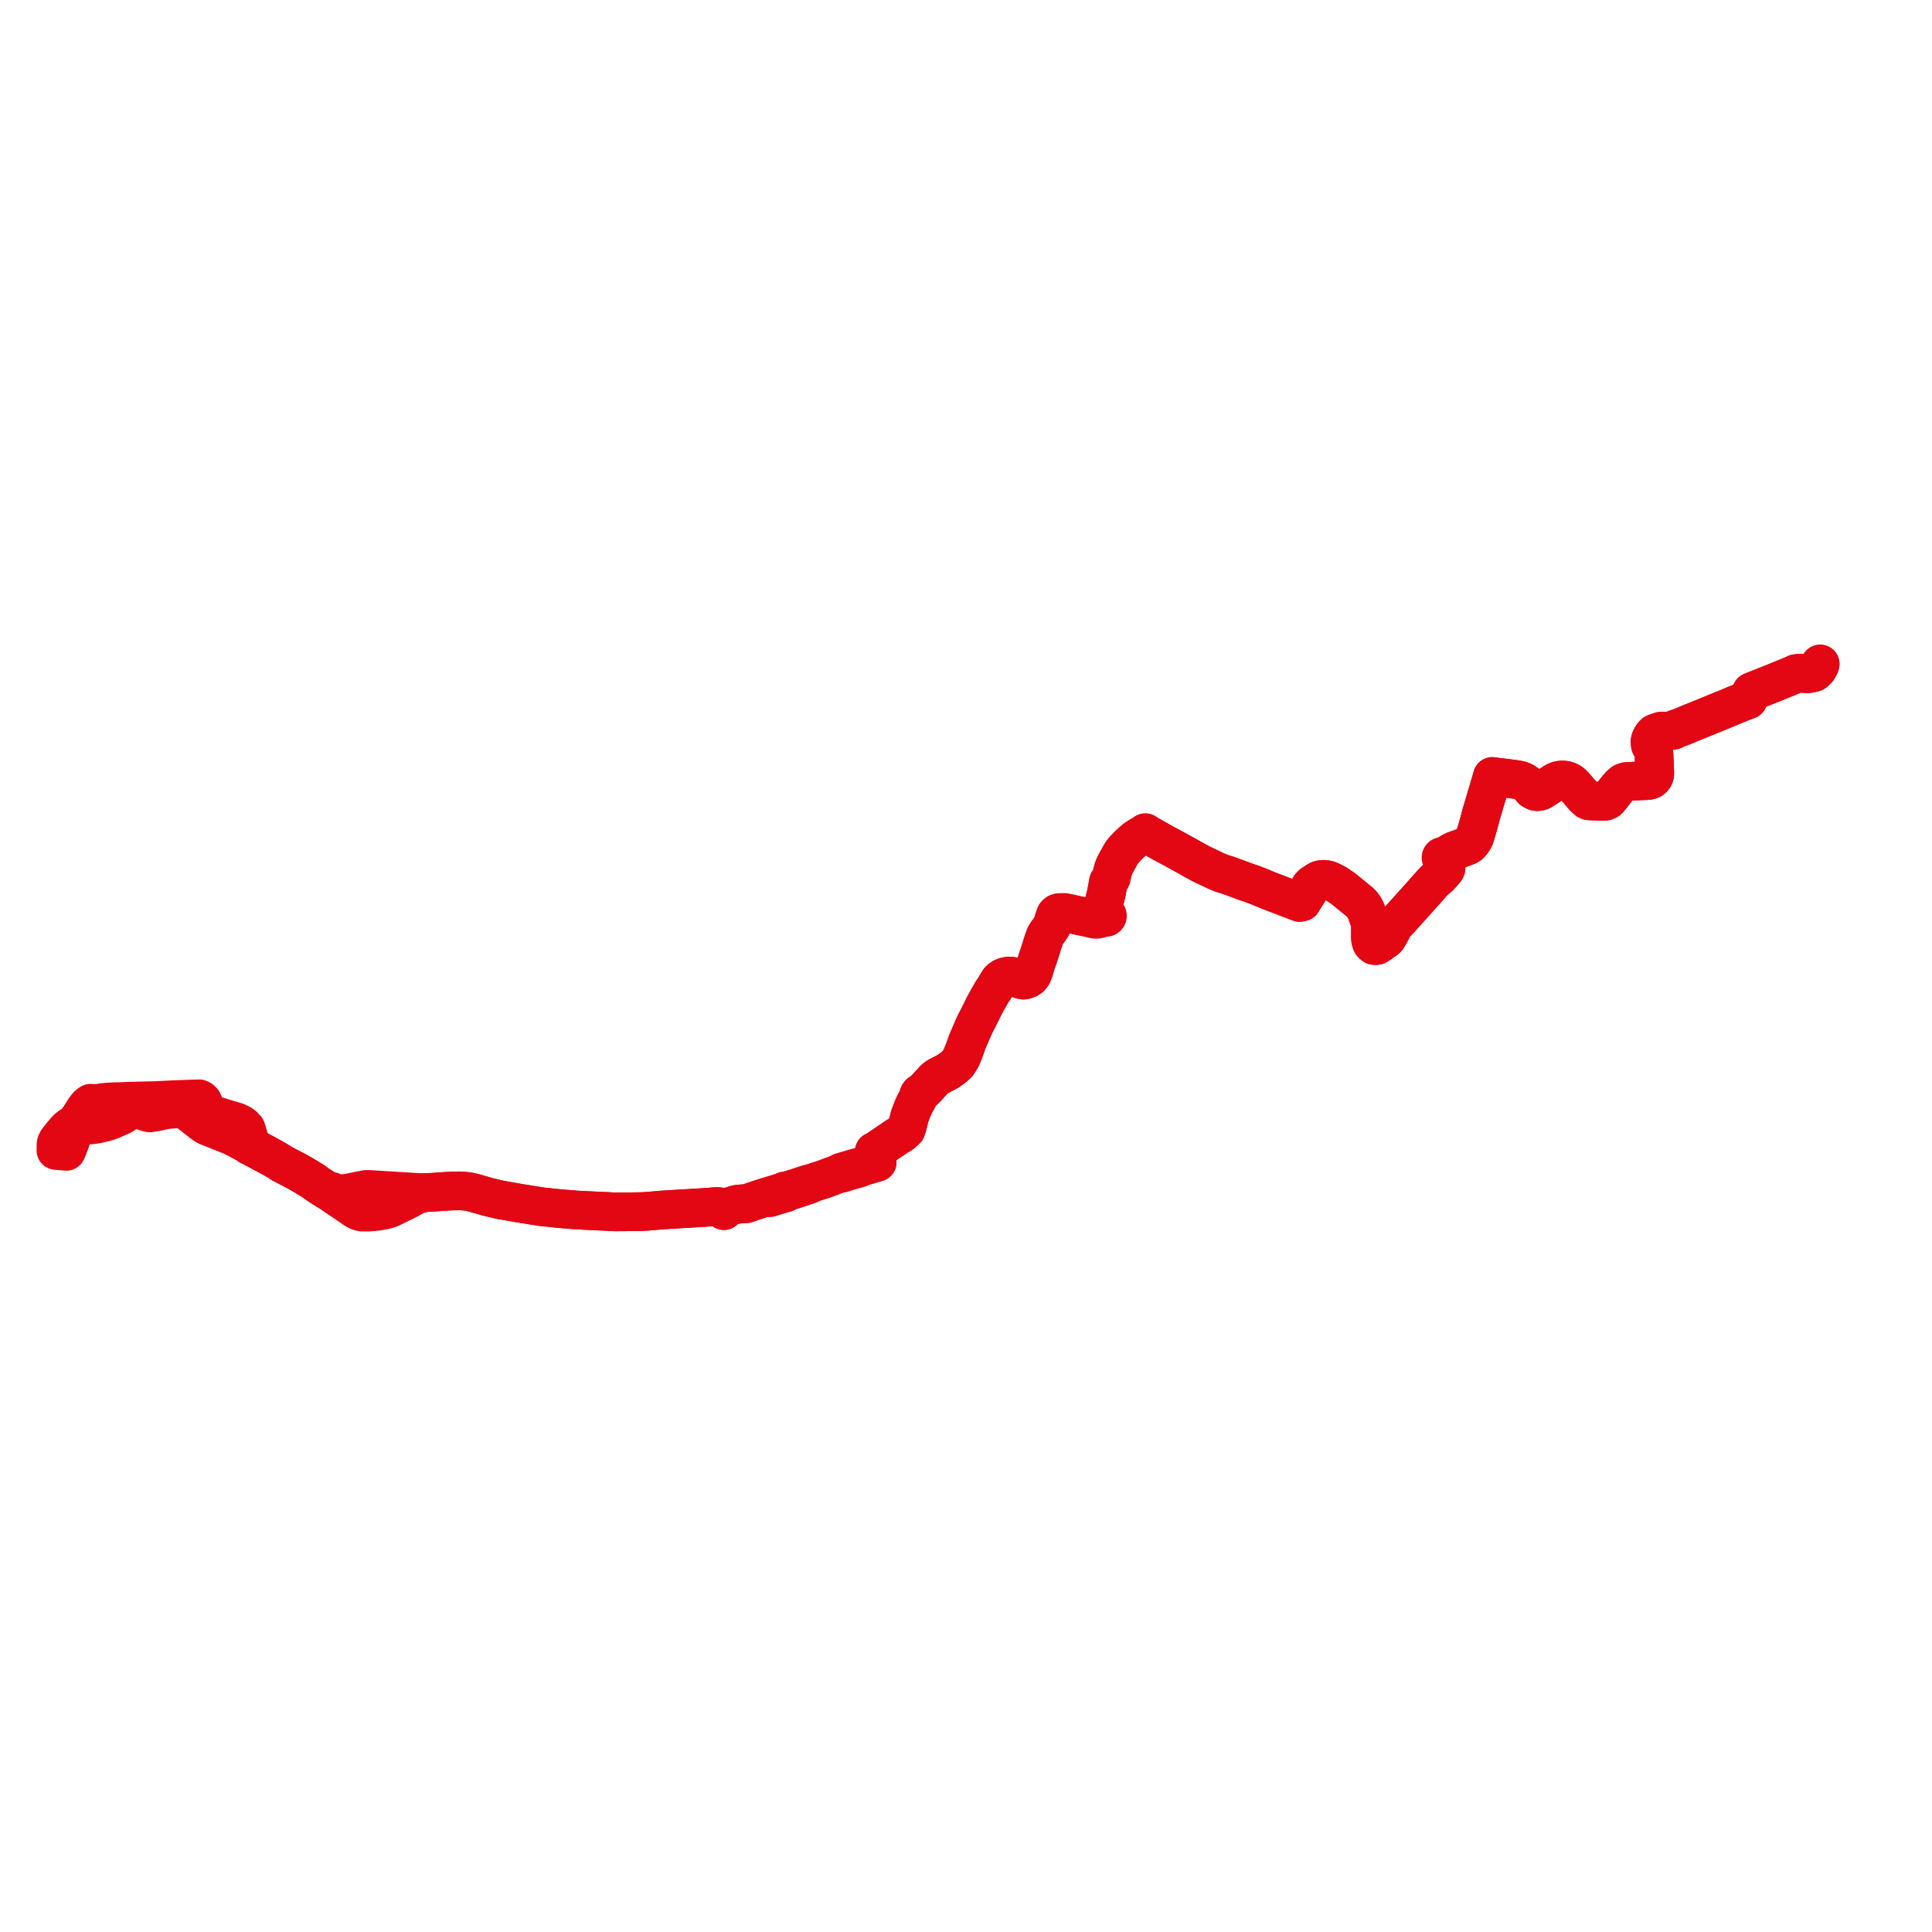     
<svg width="691.132" height="691.132" version="1.1"
     xmlns="http://www.w3.org/2000/svg">

  <title>Plan de ligne</title>
  <desc>Du 2022-07-04 au 9999-01-01</desc>

<path d='M 651.124 237.545 L 650.823 238.368 L 650.26 239.335 L 649.601 239.967 L 649.339 240.287 L 648.988 240.545 L 647.954 240.819 L 647.068 240.953 L 646.652 241.016 L 645.739 240.987 L 644.016 240.773 L 642.425 240.989 L 642.047 241.21 L 635.201 244.022 L 632.403 245.132 L 628.051 246.857 L 627.551 247.056 L 626.568 247.462 L 626.059 248.489 L 625.492 249.632 L 625.315 250.355 L 623.755 250.916 L 622.792 251.309 L 622.093 251.594 L 621.411 251.872 L 620.362 252.3 L 619.878 252.498 L 619.676 252.58 L 618.572 253.062 L 618.21 253.219 L 616.499 253.906 L 611.277 256.039 L 610.858 256.217 L 606.577 257.961 L 606.187 258.106 L 605.845 258.242 L 604.976 258.591 L 604.592 258.744 L 603.943 259.029 L 602.744 259.541 L 601.782 259.921 L 601.452 260.047 L 600.189 260.529 L 599.306 260.802 L 598.632 261.22 L 596.708 261.523 L 594.933 261.549 L 594.019 261.584 L 592.859 262.005 L 591.869 262.322 L 591.264 262.94 L 590.948 263.562 L 590.837 263.689 L 590.47 264.395 L 590.283 265.162 L 590.307 265.853 L 590.38 266.499 L 590.575 266.924 L 591.219 268.132 L 591.578 269.203 L 591.683 269.788 L 591.729 270.994 L 591.78 272.31 L 591.845 273.568 L 591.848 273.624 L 591.889 274.68 L 591.918 275.443 L 591.953 276.328 L 591.938 277.011 L 591.878 277.346 L 591.661 277.924 L 591.316 278.364 L 590.979 278.683 L 590.732 278.865 L 590.53 278.964 L 590.081 279.108 L 589.452 279.222 L 586.223 279.367 L 585.027 279.42 L 584.555 279.442 L 582.63 279.526 L 581.694 279.602 L 580.781 279.906 L 580.193 280.301 L 579.4 281.053 L 578.819 281.76 L 577.853 282.929 L 577.558 283.312 L 577.127 283.871 L 575.697 285.664 L 575.161 286.234 L 574.227 286.636 L 572.847 286.655 L 571.796 286.568 L 570.193 286.56 L 568.449 286.484 L 567.865 286.256 L 566.664 285.166 L 565.33 283.594 L 563.913 281.955 L 563.252 281.174 L 562.582 280.479 L 562.271 280.206 L 562.155 280.104 L 561.758 279.837 L 561.462 279.67 L 561.065 279.462 L 560.575 279.279 L 560.118 279.146 L 559.497 279.063 L 558.86 279.04 L 558.299 279.059 L 557.591 279.184 L 557.082 279.336 L 556.805 279.465 L 556.333 279.689 L 556.003 279.876 L 553.159 281.757 L 552.542 282.149 L 551.436 282.849 L 550.959 283.044 L 550.474 283.142 L 549.878 283.191 L 549.395 283.143 L 548.838 282.902 L 548.21 282.533 L 547.79 282.093 L 546.988 281.081 L 546.595 280.759 L 546.274 280.504 L 546.015 280.297 L 545.532 279.944 L 544.985 279.598 L 544.364 279.324 L 544.239 279.289 L 543.334 279.032 L 542.891 278.96 L 541.897 278.797 L 540.534 278.611 L 538.999 278.416 L 537.745 278.258 L 535.914 278.06 L 534.974 277.931 L 533.862 277.763 L 533.645 278.576 L 532.709 281.729 L 531.713 285.079 L 530.652 288.661 L 530.358 289.652 L 529.669 291.969 L 529.355 293.283 L 529.226 293.724 L 529.14 294.032 L 528.873 295.024 L 528.272 297.085 L 527.812 298.662 L 527.71 298.949 L 527.475 299.612 L 527.243 300.123 L 526.816 300.789 L 526.112 301.693 L 525.663 302.164 L 524.937 302.605 L 520.132 304.346 L 519.18 304.842 L 518.789 305.074 L 517.931 305.617 L 517.11 306.136 L 516.64 306.396 L 516.218 306.524 L 516.125 306.435 L 516.01 306.381 L 515.856 306.367 L 515.709 306.412 L 515.588 306.509 L 515.5 306.685 L 515.503 306.883 L 515.545 306.986 L 515.686 307.132 L 515.88 307.191 L 516.077 307.149 L 516.246 307.647 L 516.554 308.372 L 517.067 309.541 L 517.179 309.837 L 517.301 310.242 L 517.269 310.635 L 517.104 311.037 L 516.797 311.426 L 515.846 312.508 L 515.56 312.843 L 514.67 313.784 L 513.368 314.848 L 513.037 315.171 L 512.81 315.418 L 512.644 315.581 L 511.965 316.341 L 510.421 318.071 L 506.623 322.327 L 502.876 326.489 L 500.102 329.57 L 499.077 330.405 L 498.986 330.551 L 498.502 331.447 L 498.168 332.055 L 497.321 333.68 L 496.821 334.54 L 496.685 334.774 L 496.21 335.575 L 495.903 335.905 L 495.487 336.237 L 495.019 336.54 L 494.895 336.618 L 493.082 337.897 L 492.784 338.094 L 492.552 338.208 L 492.08 338.254 L 491.811 338.254 L 491.537 338.212 L 491.188 337.947 L 490.825 337.589 L 490.584 337.176 L 490.399 336.597 L 490.29 336.027 L 490.231 335.07 L 490.257 334.12 L 490.242 332.783 L 490.268 331.328 L 490.242 330.276 L 490.051 329.66 L 489.908 329.257 L 489.662 328.631 L 489.441 327.989 L 489.095 327.035 L 488.999 326.769 L 488.7 325.946 L 488.418 325.328 L 487.992 324.531 L 487.475 323.81 L 486.831 323.08 L 486.24 322.533 L 485.513 321.94 L 484.78 321.34 L 484.135 320.846 L 483.102 319.973 L 482.852 319.771 L 480.339 317.746 L 478.392 316.44 L 477.374 315.847 L 475.861 315.102 L 475.12 314.806 L 474.349 314.647 L 473.488 314.563 L 472.332 314.694 L 471.838 314.843 L 471.084 315.247 L 470.276 315.823 L 469.583 316.223 L 468.69 317.114 L 468.568 318.035 L 468.234 318.585 L 467.621 319.595 L 467.322 320.087 L 466.686 321.083 L 466.272 321.732 L 465.736 322.645 L 464.896 322.818 L 464.305 322.589 L 464.082 322.504 L 463.944 322.448 L 460.431 321.105 L 453.627 318.506 L 451.561 317.637 L 450.665 317.26 L 449.927 316.974 L 447.879 316.204 L 447.4 316.022 L 446.629 315.775 L 445.633 315.436 L 445.292 315.309 L 442.55 314.292 L 440.496 313.53 L 438.939 312.991 L 437 312.39 L 436.116 312.041 L 434.993 311.57 L 431.888 310.079 L 431.511 309.898 L 430.762 309.545 L 429.867 309.126 L 429.72 309.046 L 428.467 308.37 L 428.089 308.166 L 425.641 306.8 L 423.826 305.787 L 419.373 303.341 L 416.024 301.548 L 415.314 301.149 L 410.612 298.502 L 409.706 297.895 L 409.234 298.29 L 407.682 299.163 L 407.363 299.367 L 406.334 300.029 L 404.956 301.168 L 403.339 302.718 L 401.894 304.268 L 401.245 305.134 L 400.823 305.833 L 399.356 308.477 L 398.696 309.768 L 398.252 310.935 L 398.152 311.198 L 397.86 312.436 L 397.528 313.962 L 397.278 314.467 L 396.532 315.418 L 396.408 316.098 L 396.024 318.183 L 395.763 319.6 L 395.742 319.714 L 395.532 320.508 L 395.284 321.515 L 395.105 322.305 L 395.03 322.905 L 395.003 323.488 L 395.043 324.256 L 395.075 324.896 L 395.189 325.468 L 395.322 326.139 L 395.291 326.502 L 395.258 326.822 L 395.225 327.145 L 395.12 327.255 L 395.046 327.388 L 395.009 327.536 L 394.695 327.724 L 394.392 327.887 L 393.89 328.157 L 393.336 328.393 L 392.875 328.518 L 392.426 328.592 L 391.945 328.615 L 391.385 328.531 L 389.901 328.196 L 388.256 327.823 L 386.742 327.739 L 384.218 327.16 L 381.829 326.628 L 381.39 326.53 L 380.927 326.427 L 380.314 326.423 L 379.453 326.419 L 379.014 326.469 L 378.624 326.537 L 378.194 326.689 L 377.95 326.909 L 377.663 327.198 L 377.291 328.156 L 376.92 329.319 L 376.711 329.973 L 376.581 330.382 L 376.093 331.567 L 375.405 332.585 L 374.402 333.907 L 373.811 335.017 L 373.412 336.141 L 373.106 337.038 L 371.713 341.475 L 371.614 341.763 L 371.285 342.723 L 370.708 344.405 L 370.304 345.543 L 370.111 346.422 L 369.74 347.479 L 369.646 347.744 L 369.257 348.717 L 368.568 349.583 L 367.775 350.13 L 366.584 350.556 L 366.067 350.632 L 364.66 350.267 L 363.477 349.735 L 362.458 349.355 L 361.979 349.234 L 361.282 349.188 L 360.763 349.191 L 360.301 349.226 L 359.396 349.454 L 358.983 349.634 L 358.699 349.758 L 358.22 350.105 L 357.935 350.267 L 357.434 350.769 L 356.812 351.795 L 356.269 352.711 L 355.666 353.747 L 354.945 354.707 L 354.565 355.38 L 353.046 358.063 L 352.043 359.903 L 350.829 362.364 L 350.38 363.246 L 350.081 363.869 L 349.779 364.447 L 348.845 366.233 L 347.617 369.014 L 346.03 372.685 L 345.47 374.264 L 344.899 375.876 L 344.375 377.176 L 344.038 378.027 L 343.723 378.643 L 343.302 379.32 L 342.948 379.89 L 342.613 380.427 L 341.904 381.143 L 340.549 382.253 L 338.984 383.317 L 335.397 385.194 L 334.296 386.03 L 332.388 388.135 L 332.229 388.31 L 331.239 389.367 L 331.054 389.564 L 330.238 390.34 L 329.843 390.619 L 329.542 390.811 L 329.294 390.932 L 328.98 391.206 L 328.733 391.548 L 328.568 391.981 L 328.496 392.328 L 328.231 393.182 L 327.989 393.581 L 327.834 393.836 L 327.13 395.12 L 326.277 397.112 L 325.431 399.339 L 324.794 401.907 L 324.6 402.69 L 324.515 402.946 L 324.126 404.11 L 322.89 405.249 L 322.548 405.548 L 320.633 406.699 L 315.576 410.131 L 314.178 411.079 L 313.586 411.481 L 312.777 411.864 L 312.939 412.44 L 313.377 413.985 L 313.541 414.562 L 313.61 414.805 L 313.705 415.277 L 313.793 415.774 L 310.827 416.671 L 310.389 416.798 L 308.839 417.245 L 308.074 417.466 L 307.737 417.33 L 306.674 417.626 L 305.281 418.014 L 300.841 419.314 L 300.197 419.831 L 298.99 420.238 L 298.212 420.533 L 296.761 421.084 L 295.09 421.701 L 294.544 421.921 L 293.473 422.245 L 292.536 422.529 L 292.26 422.612 L 291.165 422.984 L 289.669 423.487 L 289.017 423.555 L 284.558 424.992 L 281.509 425.974 L 280.695 426.009 L 279.792 426.443 L 277.491 427.145 L 274.634 428.017 L 273.924 428.272 L 270.962 429.231 L 268.323 430.126 L 267.37 430.45 L 266.979 430.614 L 265.663 430.609 L 263.918 430.769 L 263.476 430.845 L 263.114 430.953 L 261.948 431.301 L 260.047 432.001 L 259.553 432.183 L 258.978 433.073 L 258.15 432.147 L 257.984 431.931 L 257.662 431.716 L 257.368 431.686 L 256.501 431.597 L 254.005 431.78 L 253.076 431.848 L 252.08 431.94 L 249.436 432.092 L 247.013 432.239 L 245.025 432.357 L 244.071 432.413 L 242.952 432.481 L 238.428 432.757 L 236.495 432.877 L 234.136 433.089 L 233.726 433.126 L 231.476 433.317 L 230.528 433.369 L 229.092 433.422 L 227.108 433.46 L 222.638 433.498 L 221.395 433.505 L 219.897 433.514 L 217.584 433.392 L 217.105 433.361 L 213.727 433.209 L 210.425 433.057 L 209.242 433.004 L 206.172 432.844 L 204.414 432.709 L 203.603 432.647 L 202.928 432.579 L 201.672 432.479 L 201.238 432.44 L 199.41 432.274 L 195.996 431.909 L 193.78 431.681 L 193.077 431.571 L 186.332 430.497 L 180.314 429.447 L 179.313 429.272 L 178.587 429.112 L 177.628 428.902 L 176.674 428.671 L 174.192 428.07 L 172.897 427.67 L 169.264 426.642 L 168.036 426.375 L 167.063 426.223 L 165.865 426.079 L 164.173 425.995 L 161.739 426.056 L 161.26 426.079 L 160.885 426.109 L 158.1 426.261 L 155.434 426.451 L 154.676 426.511 L 153.032 426.59 L 151.91 426.655 L 149.508 426.564 L 148.703 426.516 L 142.989 426.164 L 134.351 425.634 L 132.012 425.49 L 130.863 425.492 L 124.441 426.799 L 123.122 426.936 L 122.508 427.242 L 121.798 427.294 L 121.462 427.32 L 121.087 427.325 L 120.077 427.078 L 119.575 426.858 L 119.051 426.531 L 118.658 426.175 L 118.165 426.107 L 117.023 425.872 L 114.729 424.397 L 114.125 424.004 L 112.795 423.082 L 112.231 422.632 L 111.402 422.13 L 109.907 421.217 L 108.388 420.291 L 106.207 419.07 L 105.681 418.775 L 104.263 418.041 L 103.738 417.769 L 102.983 417.379 L 100.769 416.213 L 100.182 415.813 L 99.385 415.315 L 97.831 414.403 L 95.045 412.879 L 92.659 411.617 L 90.283 410.359 L 89.753 409.506 L 89.48 408.65 L 89.459 408.521 L 89.372 408.23 L 89.097 407.226 L 88.908 406.534 L 88.769 406.09 L 88.231 404.37 L 88.039 403.758 L 87.87 403.587 L 87.553 403.264 L 87.05 402.705 L 86.045 402.012 L 85.144 401.609 L 84.651 401.35 L 81.944 400.543 L 76.331 398.829 L 75.874 398.69 L 74.331 397.562 L 73.693 396.827 L 73.177 395.541 L 72.755 394.486 L 72.5 394.005 L 72.298 393.789 L 71.947 393.415 L 71.415 393.146 L 71.261 393.068 L 70.783 393.082 L 67.883 393.17 L 62.982 393.348 L 61.864 393.389 L 61.559 393.408 L 56.114 393.683 L 46.11 393.927 L 43.695 394.037 L 41.01 394.097 L 40.655 394.119 L 39.156 394.211 L 38.869 394.228 L 37.59 394.326 L 36.676 394.396 L 36.167 394.665 L 33.662 394.698 L 32.789 394.71 L 32.412 394.644 L 32.124 394.864 L 31.364 395.443 L 30.675 396.309 L 30.148 397.066 L 29.334 398.379 L 28.702 399.398 L 27.662 400.817 L 27.398 401.177 L 26.892 401.804 L 25.69 402.6 L 24.712 403.245 L 23.716 404.142 L 22.462 405.639 L 21.964 406.22 L 20.743 407.737 L 20.486 408.133 L 20.178 408.732 L 20.063 409.137 L 20.037 409.373 L 20.025 409.797 L 20 411.551 L 20.796 411.618 L 23.2 411.833 L 23.734 411.881 L 24.428 410.29 L 24.896 408.931 L 25.119 408.284' fill='transparent' stroke='#e30613' stroke-linecap='round' stroke-linejoin='round' stroke-width='13.823'/><path d='M 25.116 408.291 L 25.445 407.336 L 25.863 405.985 L 26.516 404 L 26.883 403.498 L 27.026 403.39 L 28.511 403.043 L 28.962 402.893 L 29.578 402.552 L 29.998 402.526 L 32.747 402.415 L 33.63 402.281 L 34.887 402.09 L 35.445 401.955 L 35.901 401.848 L 37.069 401.564 L 39.118 400.988 L 40.082 400.599 L 40.978 400.186 L 42.137 399.702 L 43.544 399.09 L 45.228 397.986 L 47.301 397.057 L 48.821 396.776 L 50.342 396.818 L 52.242 397.793 L 52.804 397.94 L 53.545 398.134 L 56.284 397.687 L 59.722 396.951 L 60.11 396.921 L 60.906 396.861 L 61.692 396.801 L 63.481 396.655 L 63.802 396.628 L 64.89 396.751 L 65.54 396.824 L 67.38 397.816 L 69.763 399.701 L 71.846 401.349 L 72.182 401.615 L 73.334 402.43 L 73.977 402.826 L 82.901 406.372 L 85.152 407.531 L 86.202 408.072 L 87.141 408.582 L 87.777 408.933 L 88.471 409.316 L 88.598 409.386 L 88.868 409.638 L 89.302 409.942 L 90.283 410.359 L 92.659 411.617 L 95.045 412.879 L 97.831 414.403 L 98.814 414.98 L 99.385 415.315 L 100.182 415.813 L 100.769 416.213 L 102.983 417.379 L 103.738 417.769 L 105.681 418.775 L 106.207 419.07 L 108.388 420.291 L 109.907 421.217 L 111.402 422.13 L 112.231 422.632 L 112.795 423.082 L 113.39 423.495 L 114.125 424.004 L 114.729 424.397 L 117.023 425.872 L 117.642 426.233 L 117.912 426.423 L 118.204 426.629 L 119.929 427.8 L 120.813 428.4 L 121.434 428.838 L 122.593 429.573 L 127.245 432.781 L 128.295 433.308 L 129.495 433.607 L 131.616 433.61 L 134.697 433.375 L 137.145 432.964 L 137.63 432.882 L 139.7 432.227 L 141.545 431.314 L 145.956 429.16 L 148.01 427.988 L 148.915 427.469 L 149.507 427.308 L 149.751 427.242 L 151.91 426.655 L 153.032 426.59 L 154.676 426.511 L 155.434 426.451 L 158.1 426.261 L 160.885 426.109 L 161.26 426.079 L 161.739 426.056 L 164.173 425.995 L 165.865 426.079 L 167.063 426.223 L 168.036 426.375 L 169.264 426.642 L 172.897 427.67 L 174.192 428.07 L 177.628 428.902 L 178.587 429.112 L 179.313 429.272 L 180.314 429.447 L 186.332 430.497 L 193.077 431.571 L 193.78 431.681 L 195.996 431.909 L 199.41 432.274 L 200.642 432.386 L 201.238 432.44 L 201.672 432.479 L 202.928 432.579 L 203.603 432.647 L 206.172 432.844 L 209.242 433.004 L 210.425 433.057 L 213.727 433.209 L 217.105 433.361 L 217.584 433.392 L 219.106 433.472 L 219.897 433.514 L 221.395 433.505 L 222.638 433.498 L 227.108 433.46 L 229.092 433.422 L 230.528 433.369 L 231.476 433.317 L 233.726 433.126 L 236.495 432.877 L 238.428 432.757 L 241.159 432.591 L 244.071 432.413 L 245.025 432.357 L 247.013 432.239 L 249.436 432.092 L 252.08 431.94 L 253.076 431.848 L 254.005 431.78 L 256.501 431.597 L 257.662 431.716 L 257.984 431.931 L 258.15 432.147 L 258.978 433.073 L 259.553 432.183 L 260.081 431.989 L 261.948 431.301 L 263.114 430.953 L 263.476 430.845 L 263.918 430.769 L 265.304 430.642 L 265.663 430.609 L 266.979 430.614 L 267.37 430.45 L 268.323 430.126 L 270.962 429.231 L 271.772 428.969 L 273.924 428.272 L 274.821 428.489 L 275.352 428.466 L 278.781 427.394 L 279.657 427.156 L 280.32 426.976 L 281.224 426.685 L 281.619 426.354 L 283.297 425.828 L 283.891 425.631 L 289.339 423.829 L 289.669 423.487 L 290.858 423.087 L 291.165 422.984 L 292.26 422.612 L 293.473 422.245 L 294.544 421.921 L 295.09 421.701 L 296.761 421.084 L 298.99 420.238 L 299.422 420.092 L 300.197 419.831 L 301.215 419.717 L 303.716 418.918 L 306.083 418.253 L 307.258 417.922 L 307.662 417.747 L 308.074 417.466 L 310.827 416.671 L 312.795 416.076 L 313.793 415.774 L 313.705 415.277 L 313.61 414.805 L 313.541 414.562 L 313.406 414.088 L 312.939 412.44 L 312.777 411.864 L 313.586 411.481 L 315.576 410.131 L 318.307 408.278 L 320.633 406.699 L 322.548 405.548 L 322.89 405.249 L 324.126 404.11 L 324.6 402.69 L 324.645 402.507 L 324.794 401.907 L 325.431 399.339 L 326.277 397.112 L 327.13 395.12 L 327.834 393.836 L 328.069 393.448 L 328.231 393.182 L 328.496 392.328 L 328.568 391.981 L 328.733 391.548 L 328.98 391.206 L 329.294 390.932 L 329.542 390.811 L 329.843 390.619 L 330.238 390.34 L 330.85 389.758 L 331.054 389.564 L 332.229 388.31 L 334.296 386.03 L 335.397 385.194 L 338.984 383.317 L 339.094 383.242 L 340.549 382.253 L 341.904 381.143 L 342.613 380.427 L 343.302 379.32 L 343.723 378.643 L 344.038 378.027 L 344.375 377.176 L 344.899 375.876 L 346.03 372.685 L 346.77 370.974 L 347.617 369.014 L 348.845 366.233 L 350.081 363.869 L 350.38 363.246 L 350.829 362.364 L 352.043 359.903 L 353.046 358.063 L 354.945 354.707 L 355.666 353.747 L 356.269 352.711 L 356.812 351.795 L 357.434 350.769 L 357.935 350.267 L 358.22 350.105 L 358.699 349.758 L 359.396 349.454 L 359.844 349.341 L 360.301 349.226 L 360.763 349.191 L 361.282 349.188 L 361.979 349.234 L 362.458 349.355 L 363.477 349.735 L 364.66 350.267 L 366.067 350.632 L 366.584 350.556 L 367.775 350.13 L 368.154 349.869 L 368.568 349.583 L 369.257 348.717 L 369.646 347.744 L 370.111 346.422 L 370.304 345.543 L 370.708 344.405 L 370.823 344.071 L 371.285 342.723 L 371.713 341.475 L 373.106 337.038 L 373.412 336.141 L 373.811 335.017 L 374.402 333.907 L 375.405 332.585 L 376.093 331.567 L 376.581 330.382 L 376.92 329.319 L 377.291 328.156 L 377.663 327.198 L 377.95 326.909 L 378.194 326.689 L 378.624 326.537 L 379.037 326.588 L 379.506 326.68 L 379.864 326.707 L 380.411 326.702 L 380.771 326.683 L 381.033 326.729 L 381.226 326.766 L 382.775 326.839 L 384.218 327.16 L 386.742 327.739 L 387.813 327.984 L 388.145 328.061 L 388.938 328.237 L 390.511 328.596 L 390.751 328.649 L 391.335 328.788 L 391.657 328.843 L 392.297 328.874 L 392.758 328.798 L 393.379 328.684 L 394.146 328.338 L 394.484 328.152 L 395.04 327.809 L 395.102 327.933 L 395.19 328.039 L 395.3 328.121 L 395.417 328.171 L 395.542 328.195 L 395.695 328.186 L 395.84 328.137 L 395.968 328.051 L 396.069 327.935 L 396.137 327.795 L 396.165 327.656 L 396.16 327.514 L 396.121 327.377 L 396.051 327.254 L 395.981 327.175 L 395.898 327.11 L 395.805 327.061 L 395.519 326.489 L 395.322 326.139 L 395.075 324.896 L 395.043 324.256 L 395.003 323.488 L 395.03 322.905 L 395.105 322.305 L 395.284 321.515 L 395.532 320.508 L 395.742 319.714 L 395.763 319.6 L 396.408 316.098 L 396.532 315.418 L 397.278 314.467 L 397.528 313.962 L 397.656 313.376 L 397.86 312.436 L 398.152 311.198 L 398.696 309.768 L 399.356 308.477 L 400.823 305.833 L 401.245 305.134 L 401.894 304.268 L 403.339 302.718 L 404.956 301.168 L 406.334 300.029 L 407.112 299.529 L 407.682 299.163 L 409.234 298.29 L 409.706 297.895 L 410.612 298.502 L 416.024 301.548 L 419.373 303.341 L 422.711 305.175 L 423.826 305.787 L 428.089 308.166 L 428.467 308.37 L 429.72 309.046 L 429.867 309.126 L 430.762 309.545 L 431.511 309.898 L 431.888 310.079 L 434.157 311.169 L 434.993 311.57 L 436.116 312.041 L 437 312.39 L 438.939 312.991 L 440.496 313.53 L 445.292 315.309 L 445.633 315.436 L 446.629 315.775 L 447.4 316.022 L 447.879 316.204 L 449.927 316.974 L 450.665 317.26 L 453.627 318.506 L 463.944 322.448 L 464.082 322.504 L 464.305 322.589 L 464.896 322.818 L 465.736 322.645 L 466.272 321.732 L 466.548 321.3 L 467.322 320.087 L 467.621 319.595 L 468.234 318.585 L 468.568 318.035 L 468.69 317.114 L 469.583 316.223 L 470.276 315.823 L 471.084 315.247 L 471.838 314.843 L 472.332 314.694 L 473.488 314.563 L 474.349 314.647 L 475.12 314.806 L 475.861 315.102 L 477.374 315.847 L 478.392 316.44 L 480.339 317.746 L 482.852 319.771 L 483.102 319.973 L 484.135 320.846 L 484.78 321.34 L 485.513 321.94 L 486.24 322.533 L 486.831 323.08 L 487.475 323.81 L 487.992 324.531 L 488.418 325.328 L 488.7 325.946 L 488.999 326.769 L 489.441 327.989 L 489.662 328.631 L 489.908 329.257 L 490.051 329.66 L 490.242 330.276 L 490.268 331.328 L 490.242 332.783 L 490.257 334.12 L 490.231 335.07 L 490.29 336.027 L 490.399 336.597 L 490.584 337.176 L 490.825 337.589 L 491.188 337.947 L 491.537 338.212 L 491.811 338.254 L 492.08 338.254 L 492.552 338.208 L 492.784 338.094 L 493.082 337.897 L 494.895 336.618 L 495.019 336.54 L 495.487 336.237 L 495.903 335.905 L 496.21 335.575 L 496.685 334.774 L 497.321 333.68 L 498.168 332.055 L 498.502 331.447 L 498.741 331.005 L 498.986 330.551 L 499.077 330.405 L 500.102 329.57 L 506.623 322.327 L 507.976 320.811 L 511.965 316.341 L 512.644 315.581 L 512.81 315.418 L 513.037 315.171 L 513.368 314.848 L 514.67 313.784 L 515.56 312.843 L 515.846 312.508 L 516.797 311.426 L 517.104 311.037 L 517.269 310.635 L 517.301 310.242 L 517.179 309.837 L 517.067 309.541 L 516.913 309.191 L 516.554 308.372 L 516.246 307.647 L 516.077 307.149 L 516.189 307.067 L 516.257 306.971 L 516.296 306.859 L 516.303 306.742 L 516.276 306.626 L 516.218 306.524 L 516.64 306.396 L 517.11 306.136 L 518.789 305.074 L 519.18 304.842 L 520.132 304.346 L 521.943 303.69 L 524.937 302.605 L 525.663 302.164 L 526.112 301.693 L 526.816 300.789 L 527.243 300.123 L 527.475 299.612 L 527.71 298.949 L 527.812 298.662 L 528.313 296.944 L 528.873 295.024 L 529.14 294.032 L 529.226 293.724 L 529.355 293.283 L 529.669 291.969 L 530.358 289.652 L 531.713 285.079 L 531.921 284.381 L 532.709 281.729 L 533.645 278.576 L 533.862 277.763 L 534.974 277.931 L 535.914 278.06 L 537.745 278.258 L 540.534 278.611 L 541.897 278.797 L 542.891 278.96 L 543.334 279.032 L 544.239 279.289 L 544.364 279.324 L 544.985 279.598 L 545.532 279.944 L 546.015 280.297 L 546.274 280.504 L 546.595 280.759 L 546.988 281.081 L 547.79 282.093 L 548.21 282.533 L 548.838 282.902 L 549.395 283.143 L 549.878 283.191 L 550.474 283.142 L 550.959 283.044 L 551.436 282.849 L 552.542 282.149 L 553.159 281.757 L 556.003 279.876 L 556.333 279.689 L 556.805 279.465 L 557.082 279.336 L 557.591 279.184 L 558.299 279.059 L 558.86 279.04 L 559.497 279.063 L 560.118 279.146 L 560.575 279.279 L 561.065 279.462 L 561.462 279.67 L 561.758 279.837 L 562.155 280.104 L 562.271 280.206 L 562.582 280.479 L 562.915 280.825 L 563.252 281.174 L 563.913 281.955 L 565.33 283.594 L 566.664 285.166 L 567.314 285.757 L 567.865 286.256 L 568.449 286.484 L 570.193 286.56 L 571.796 286.568 L 572.847 286.655 L 573.297 286.649 L 574.227 286.636 L 575.161 286.234 L 575.697 285.664 L 577.127 283.871 L 577.853 282.929 L 578.819 281.76 L 579.4 281.053 L 580.193 280.301 L 580.781 279.906 L 581.694 279.602 L 582.63 279.526 L 584.555 279.442 L 585.027 279.42 L 586.223 279.367 L 587.612 279.304 L 589.452 279.222 L 590.081 279.108 L 590.53 278.964 L 590.732 278.865 L 590.979 278.683 L 591.316 278.364 L 591.661 277.924 L 591.878 277.346 L 591.938 277.011 L 591.953 276.328 L 591.889 274.68 L 591.848 273.624 L 591.845 273.568 L 591.797 272.643 L 591.78 272.31 L 591.729 270.994 L 591.683 269.788 L 591.578 269.203 L 591.219 268.132 L 590.575 266.924 L 590.38 266.499 L 590.307 265.853 L 590.283 265.162 L 590.47 264.395 L 590.837 263.689 L 590.948 263.562 L 591.582 263.229 L 592.363 262.481 L 592.859 262.005 L 594.019 261.584 L 594.3 261.574 L 594.933 261.549 L 596.708 261.523 L 598.632 261.22 L 599.306 260.802 L 600.189 260.529 L 601.452 260.047 L 601.782 259.921 L 602.744 259.541 L 603.943 259.029 L 604.592 258.744 L 604.976 258.591 L 605.845 258.242 L 606.187 258.106 L 606.577 257.961 L 609.402 256.81 L 610.858 256.217 L 611.277 256.039 L 616.499 253.906 L 618.21 253.219 L 618.572 253.062 L 619.676 252.58 L 619.878 252.498 L 621.411 251.872 L 622.093 251.594 L 622.792 251.309 L 623.755 250.916 L 624.69 250.58 L 625.315 250.355 L 625.492 249.632 L 626.059 248.489 L 626.568 247.462 L 627.551 247.056 L 628.051 246.857 L 635.201 244.022 L 638.313 242.744 L 642.047 241.21 L 642.425 240.989 L 644.016 240.773 L 645.739 240.987 L 646.652 241.016 L 647.548 240.88 L 647.954 240.819 L 648.988 240.545 L 649.339 240.287 L 649.601 239.967 L 650.26 239.335 L 650.823 238.368 L 651.132 237.522' fill='transparent' stroke='#e30613' stroke-linecap='round' stroke-linejoin='round' stroke-width='13.823'/>
</svg>
